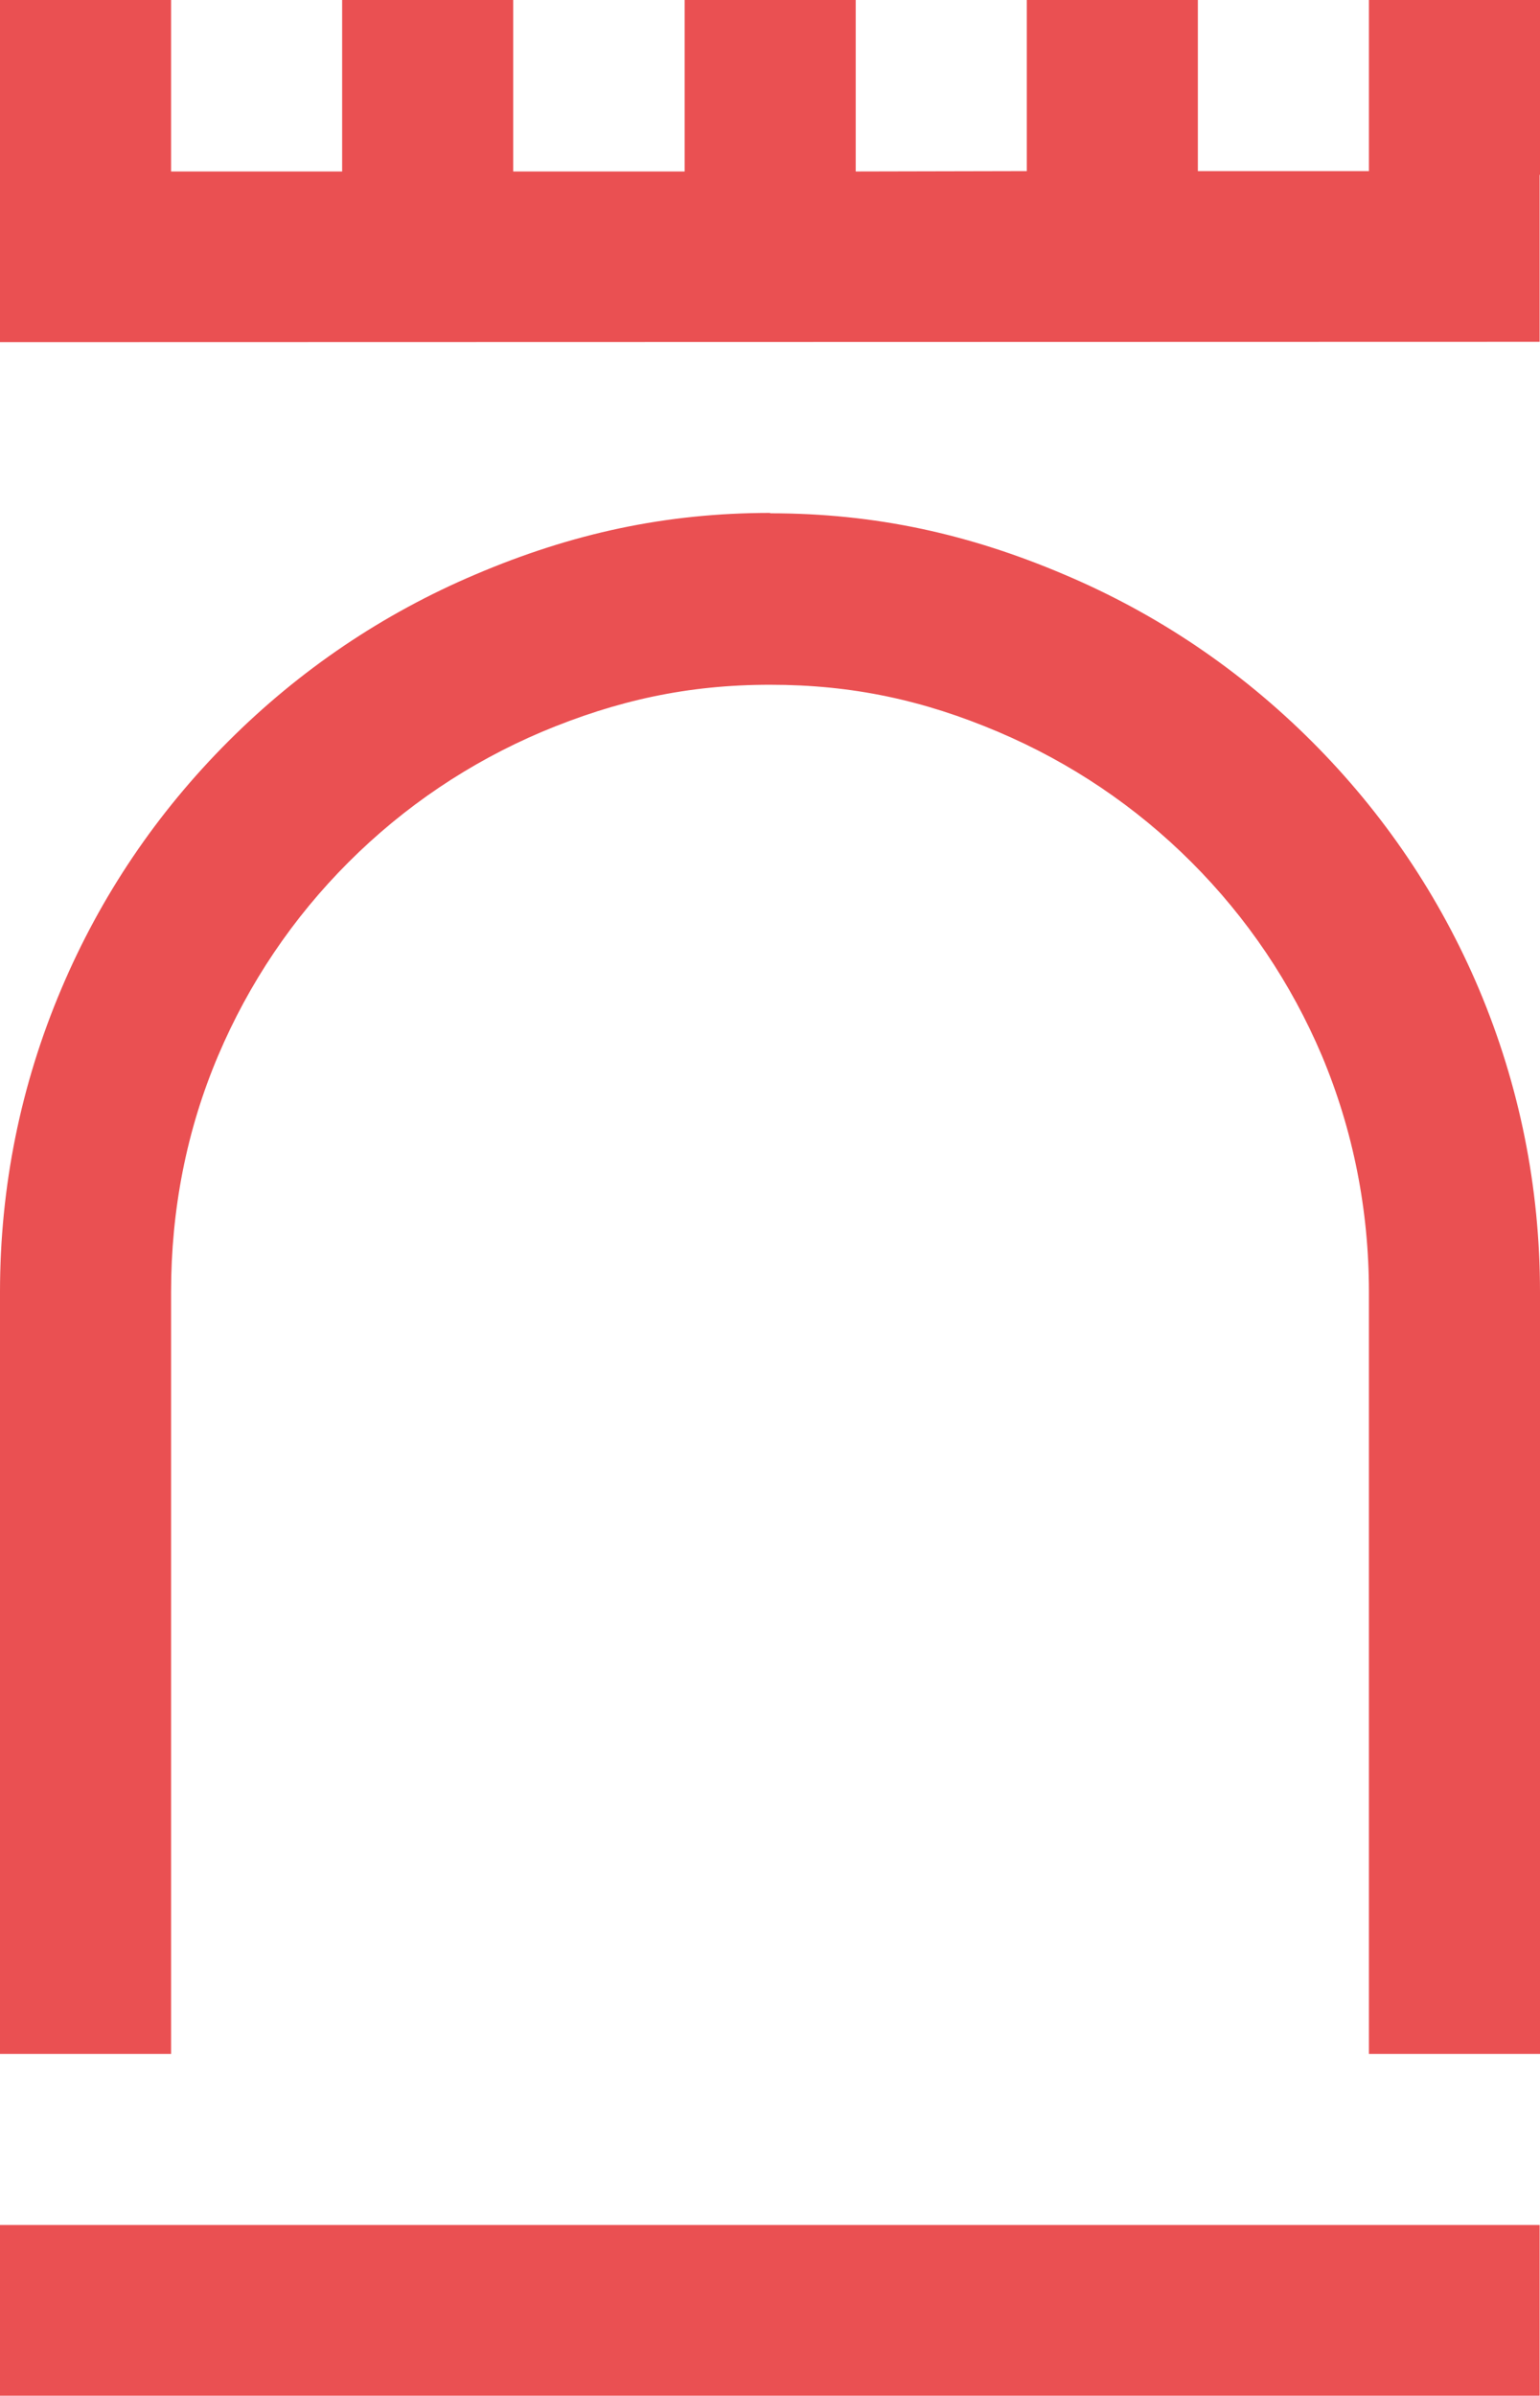 <?xml version="1.0" encoding="UTF-8"?>
<svg id="Ebene_2" data-name="Ebene 2" xmlns="http://www.w3.org/2000/svg" viewBox="0 0 41.14 64">
  <defs>
    <style>
      .cls-1 {
        fill: #ea5052;
        stroke-width: 0px;
      }
    </style>
  </defs>
  <g id="Ebene_1-2" data-name="Ebene 1">
    <g>
      <polygon class="cls-1" points="36.57 0 36.57 4.57 32 4.57 32 0 27.43 0 27.43 4.57 22.86 4.58 22.86 0 18.29 0 18.29 4.58 13.71 4.58 13.71 0 9.14 0 9.14 4.58 4.57 4.58 4.57 0 0 0 0 4.67 0 9.14 41.13 9.13 41.13 4.67 41.14 4.67 41.14 0 36.57 0"/>
      <rect class="cls-1" x="0" y="59.43" width="41.13" height="4.56"/>
      <path class="cls-1" d="M20.57,13.71c2.81,0,5.31.55,7.87,1.64,2.48,1.05,4.7,2.55,6.61,4.46,1.91,1.91,3.41,4.13,4.46,6.61,1.08,2.56,1.63,5.29,1.63,8.09v20.35h-4.57v-20.35c0-2.19-.42-4.32-1.26-6.32-.82-1.93-1.99-3.67-3.48-5.16s-3.23-2.66-5.16-3.48c-2-.85-3.9-1.26-6.1-1.26s-4.1.42-6.1,1.26c-1.93.82-3.67,1.99-5.16,3.48s-2.66,3.23-3.48,5.16c-.85,2-1.26,4.13-1.26,6.32v20.35H0v-20.35C0,31.7.55,28.98,1.64,26.41c1.05-2.48,2.55-4.7,4.46-6.61,1.91-1.91,4.13-3.41,6.61-4.46,2.56-1.09,5.07-1.64,7.87-1.64"/>
    </g>
  </g>
</svg>